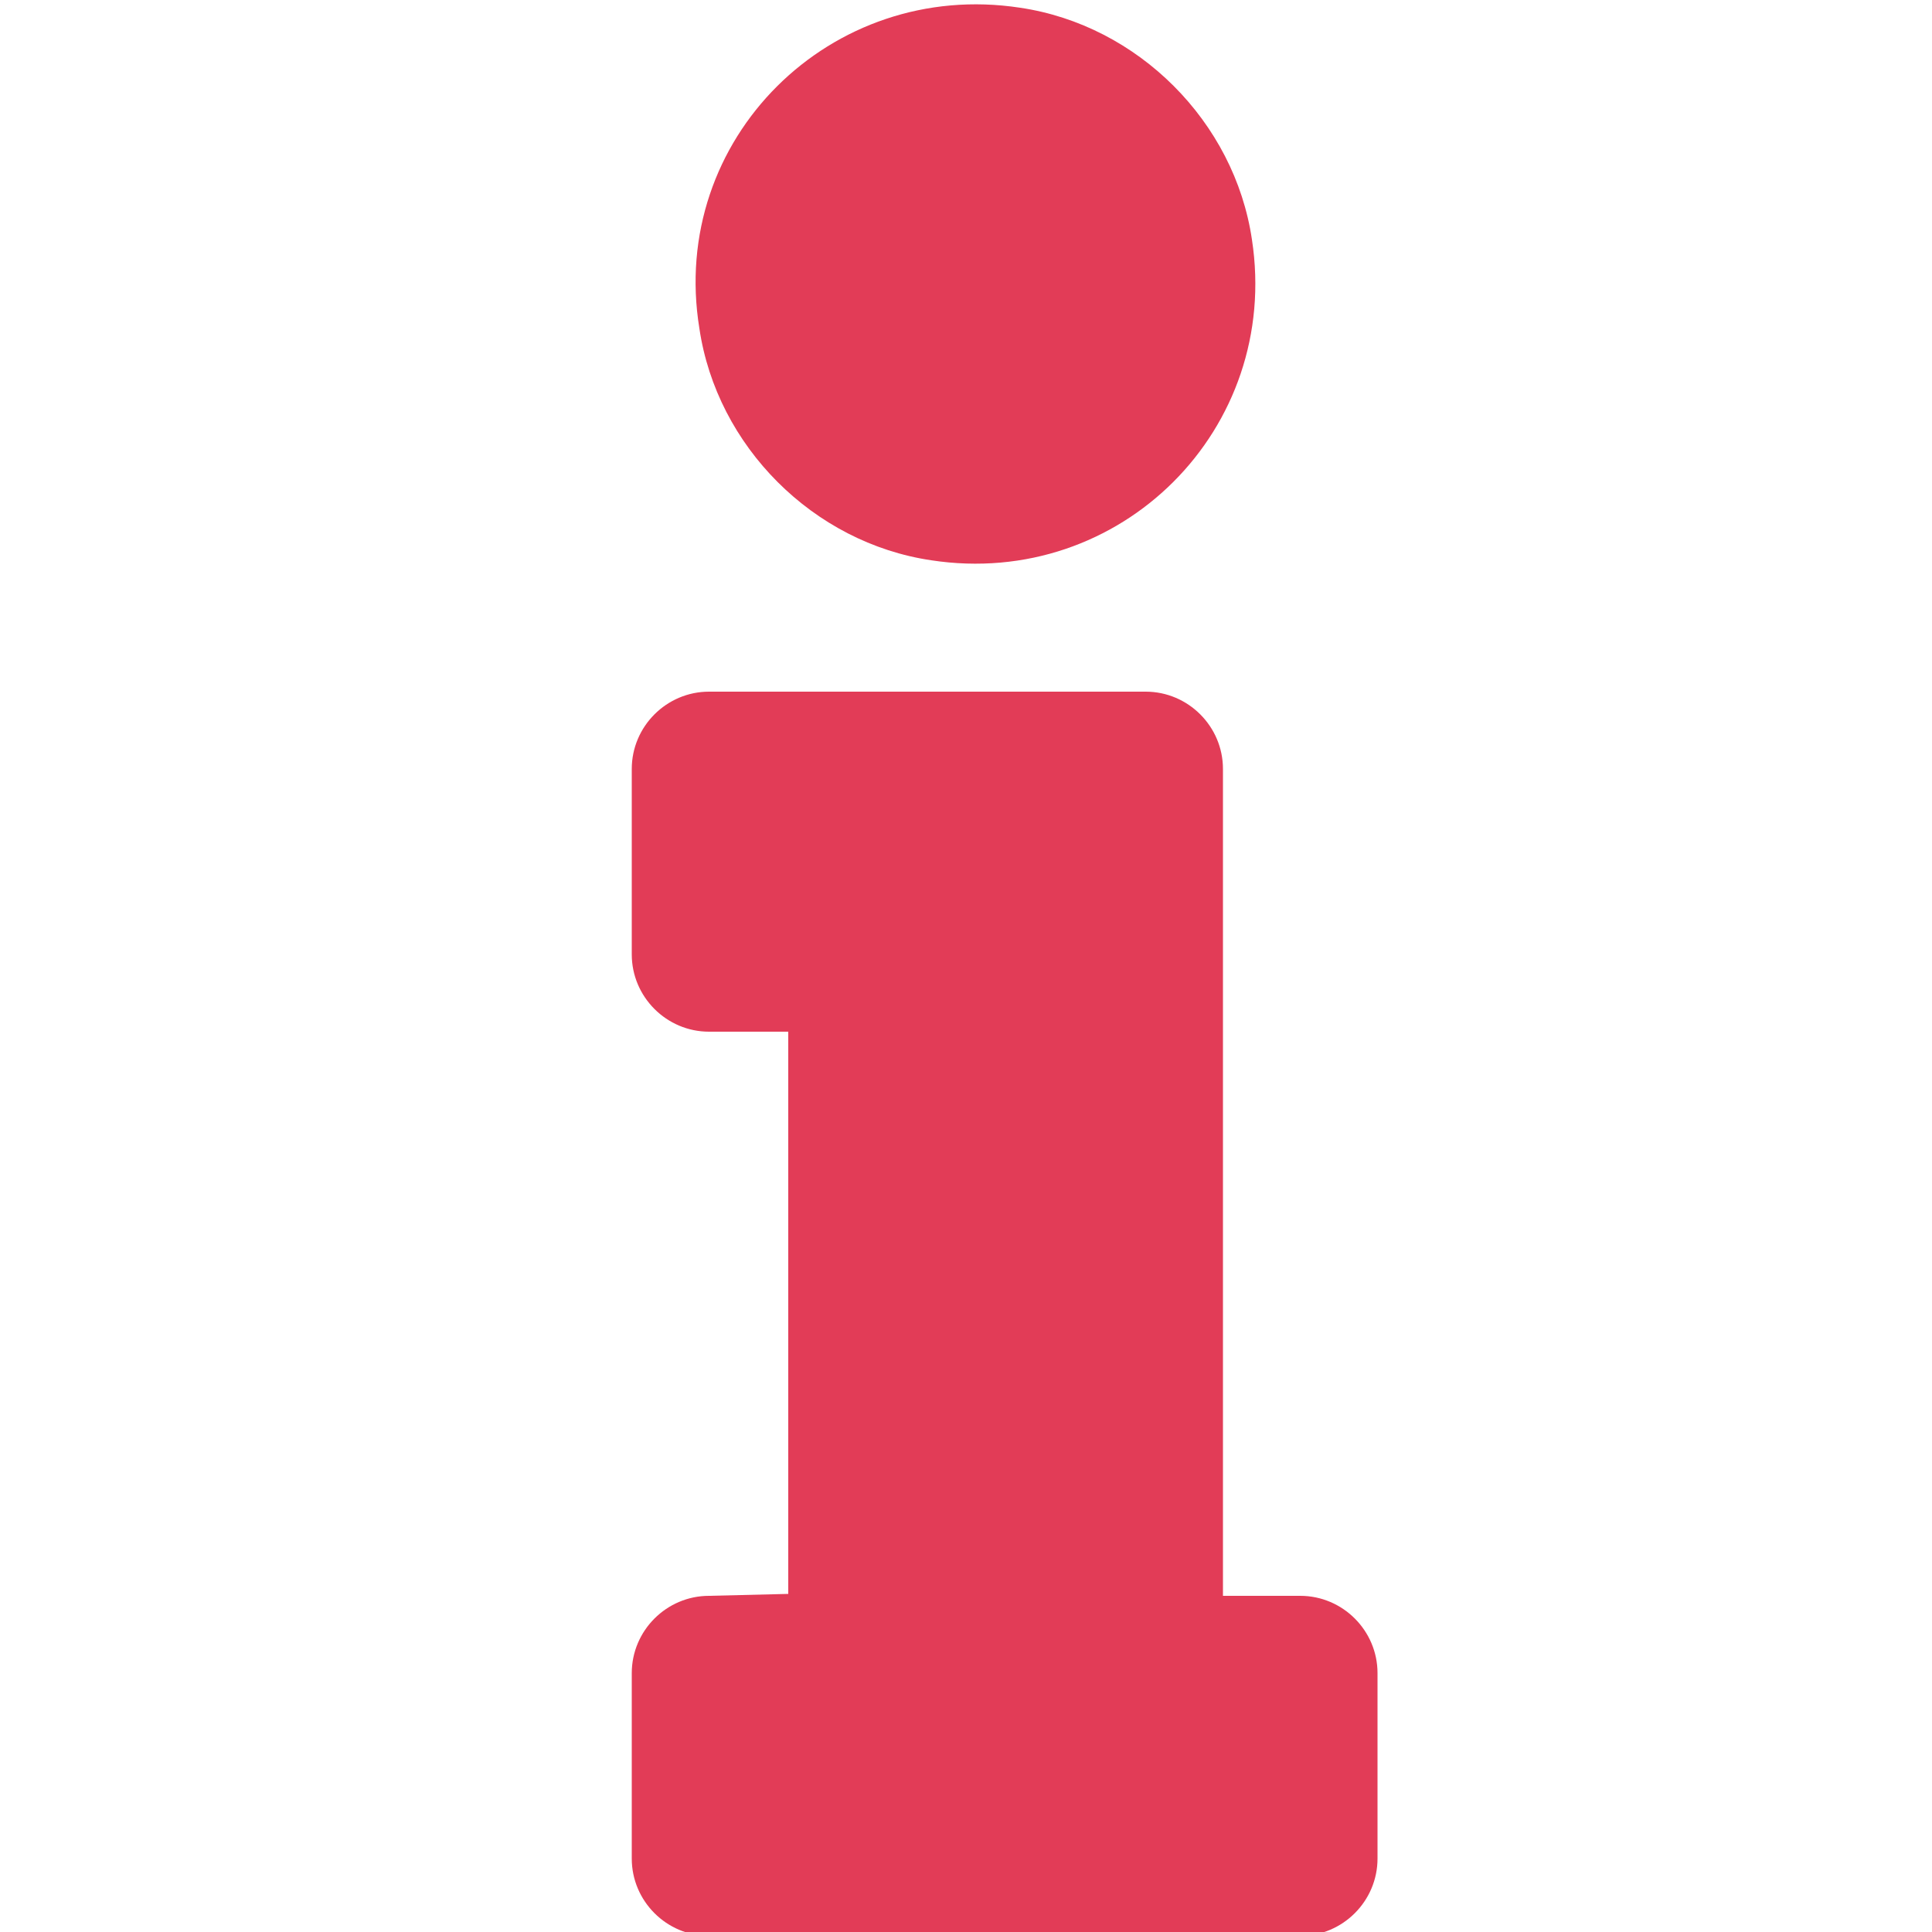 <?xml version="1.0" encoding="utf-8"?>
<!-- Generator: Adobe Illustrator 27.6.1, SVG Export Plug-In . SVG Version: 6.00 Build 0)  -->
<svg version="1.1" xmlns="http://www.w3.org/2000/svg" xmlns:xlink="http://www.w3.org/1999/xlink" x="0px" y="0px" width="100px"
	 height="100px" viewBox="0 0 100 100" style="enable-background:new 0 0 100 100;" xml:space="preserve">
<style type="text/css">
	.st0{fill:#E23C57;}
</style>
<g id="Layer_1">
	<g id="Calque_2">
	</g>
	<path class="st0" d="M40.8,82.5V53.4h-4.1c-2.2,0-4-1.8-4-4v-9.6c0-2.2,1.8-4,4-4h22.6c2.2,0,4,1.8,4,4v42.8h4c2.2,0,4,1.8,4,4v9.6
		c0,2.2-1.8,4-4,4H36.7c-2.2,0-4-1.8-4-4v-9.6c0-2.2,1.8-4,4-4L40.8,82.5L40.8,82.5z M64.8,12.4C66.3,22.2,58,30.5,48.2,29
		c-6.1-0.9-11.1-5.9-12-12C34.6,7.2,43-1.1,52.8,0.4C58.9,1.3,63.9,6.3,64.8,12.4z"/>
</g>
<g id="Layer_2">
</g>
</svg>
